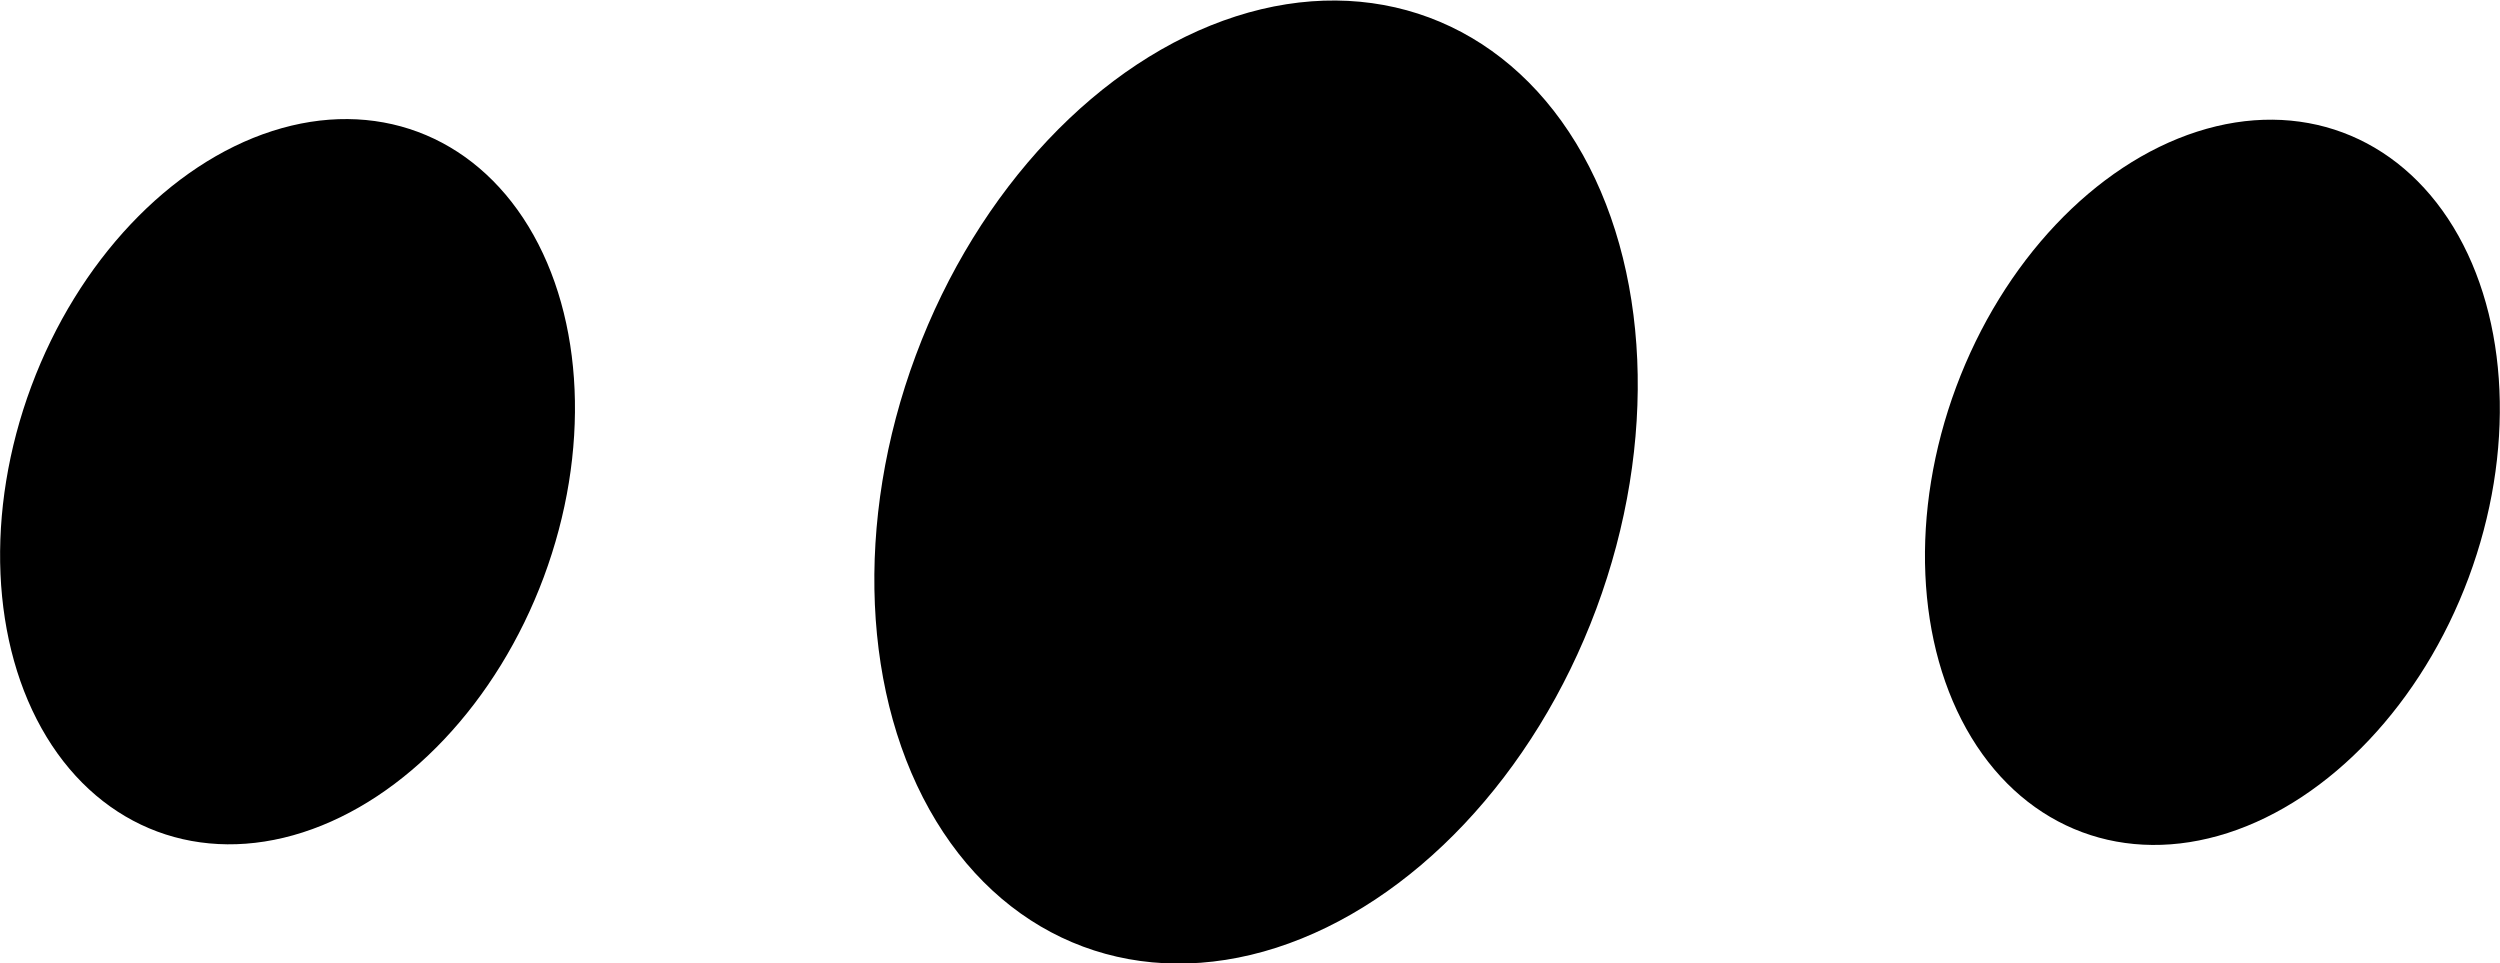 <?xml version="1.0" encoding="utf-8"?>
<!-- Generator: Adobe Illustrator 16.0.4, SVG Export Plug-In . SVG Version: 6.00 Build 0)  -->
<!DOCTYPE svg PUBLIC "-//W3C//DTD SVG 1.1//EN" "http://www.w3.org/Graphics/SVG/1.1/DTD/svg11.dtd">
<svg version="1.1" id="Capa_1" xmlns="http://www.w3.org/2000/svg" xmlns:xlink="http://www.w3.org/1999/xlink" x="0px" y="0px"
	 width="32px" height="12.329px" viewBox="0 0 32 12.329" enable-background="new 0 0 32 12.329" xml:space="preserve">
<g id="Icons">
	<g display="none" opacity="0.2">
		<path display="inline" fill="#FFFFFF" d="M-11.957-322.202c-11.282,3.636-35.885,28.281-38.51,36.153
			c-2.621,7.851,12.065,36.154,18.865,37.705c6.793,1.59,56.584-20.437,58.154-28.284C28.124-284.499-0.674-325.881-11.957-322.202z
			"/>
		<path display="inline" fill="#FFFFFF" d="M91.012-402.36c-10.498,0.494-88.546,59.726-88.034,69.146
			c0.519,9.423,29.36,46.629,37.729,47.951c8.363,1.301,70.221-78.341,72.307-88.814C115.1-384.573,101.484-402.899,91.012-402.36z"
			/>
		<path display="inline" fill="#FFFFFF" d="M405.947-688.805c-10.933-15.146-35.498-16.26-56.115-3.017
			c-7.87-4.009-17.023-7.232-27.767-9.215c0,0-391.394,317.515-477.854,378.833c0,0-3.302,7.003-8.776,18.407
			c98.109,68.715,86.957,120.568,86.957,120.568c-27.149-66.916-95.885-102.037-95.905-102.037
			c-24.626,50.699-68.835,139.307-92.308,172.114c0,0-0.04,18.015,22.025,29.48c0,0,150.072-101.024,193.329-109.639
			c0,0,23.883-23.283,60.697-58.922c-20.121,10.308-43.197,20.062-52.827,20.659c-16.772,1.053-36.153-39.437-34.583-53.776
			c1.57-14.338,153.521-139.574,176.038-137.984c22.541,1.57,29.875,22.518,30.414,37.725c0.205,6.548-13.654,26.546-30.414,48.012
			C212.116-446.265,355.04-581.439,395.942-611.437c0,0,0.414-10.661-3.141-24.688C410.489-651.473,416.501-674.137,405.947-688.805
			z M-209.458-106.208c0,0-2.542-32.478-33.638-43.818C-243.095-150.026-190.867-173.661-209.458-106.208z"/>
	</g>
	<path display="none" opacity="0.5" fill="#71C8EA" enable-background="new    " d="M1359.089-372.545l3.333,3.333
		c0,0,17-13.666,32.5-11.833c0,0,21-27.999,50-37.833c0,0,17.667-9.834,7.167-30.667s-24.327-12.937-31.167-8
		c-9.583,6.916-39.771,40.322-51.5,56.333C1369.422-401.212,1372.922-384.878,1359.089-372.545z"/>
	<g>
		<ellipse transform="matrix(-0.937 -0.349 0.349 -0.937 4.978 13.227)" cx="3.681" cy="6.165" rx="3.5" ry="4.779"/>
		<ellipse transform="matrix(-0.937 -0.349 0.349 -0.937 52.703 21.834)" cx="28.32" cy="6.165" rx="3.5" ry="4.779"/>
		<ellipse transform="matrix(-0.937 -0.349 0.349 -0.937 28.991 17.558)" cx="16.078" cy="6.165" rx="4.648" ry="6.346"/>
	</g>
</g>
</svg>
